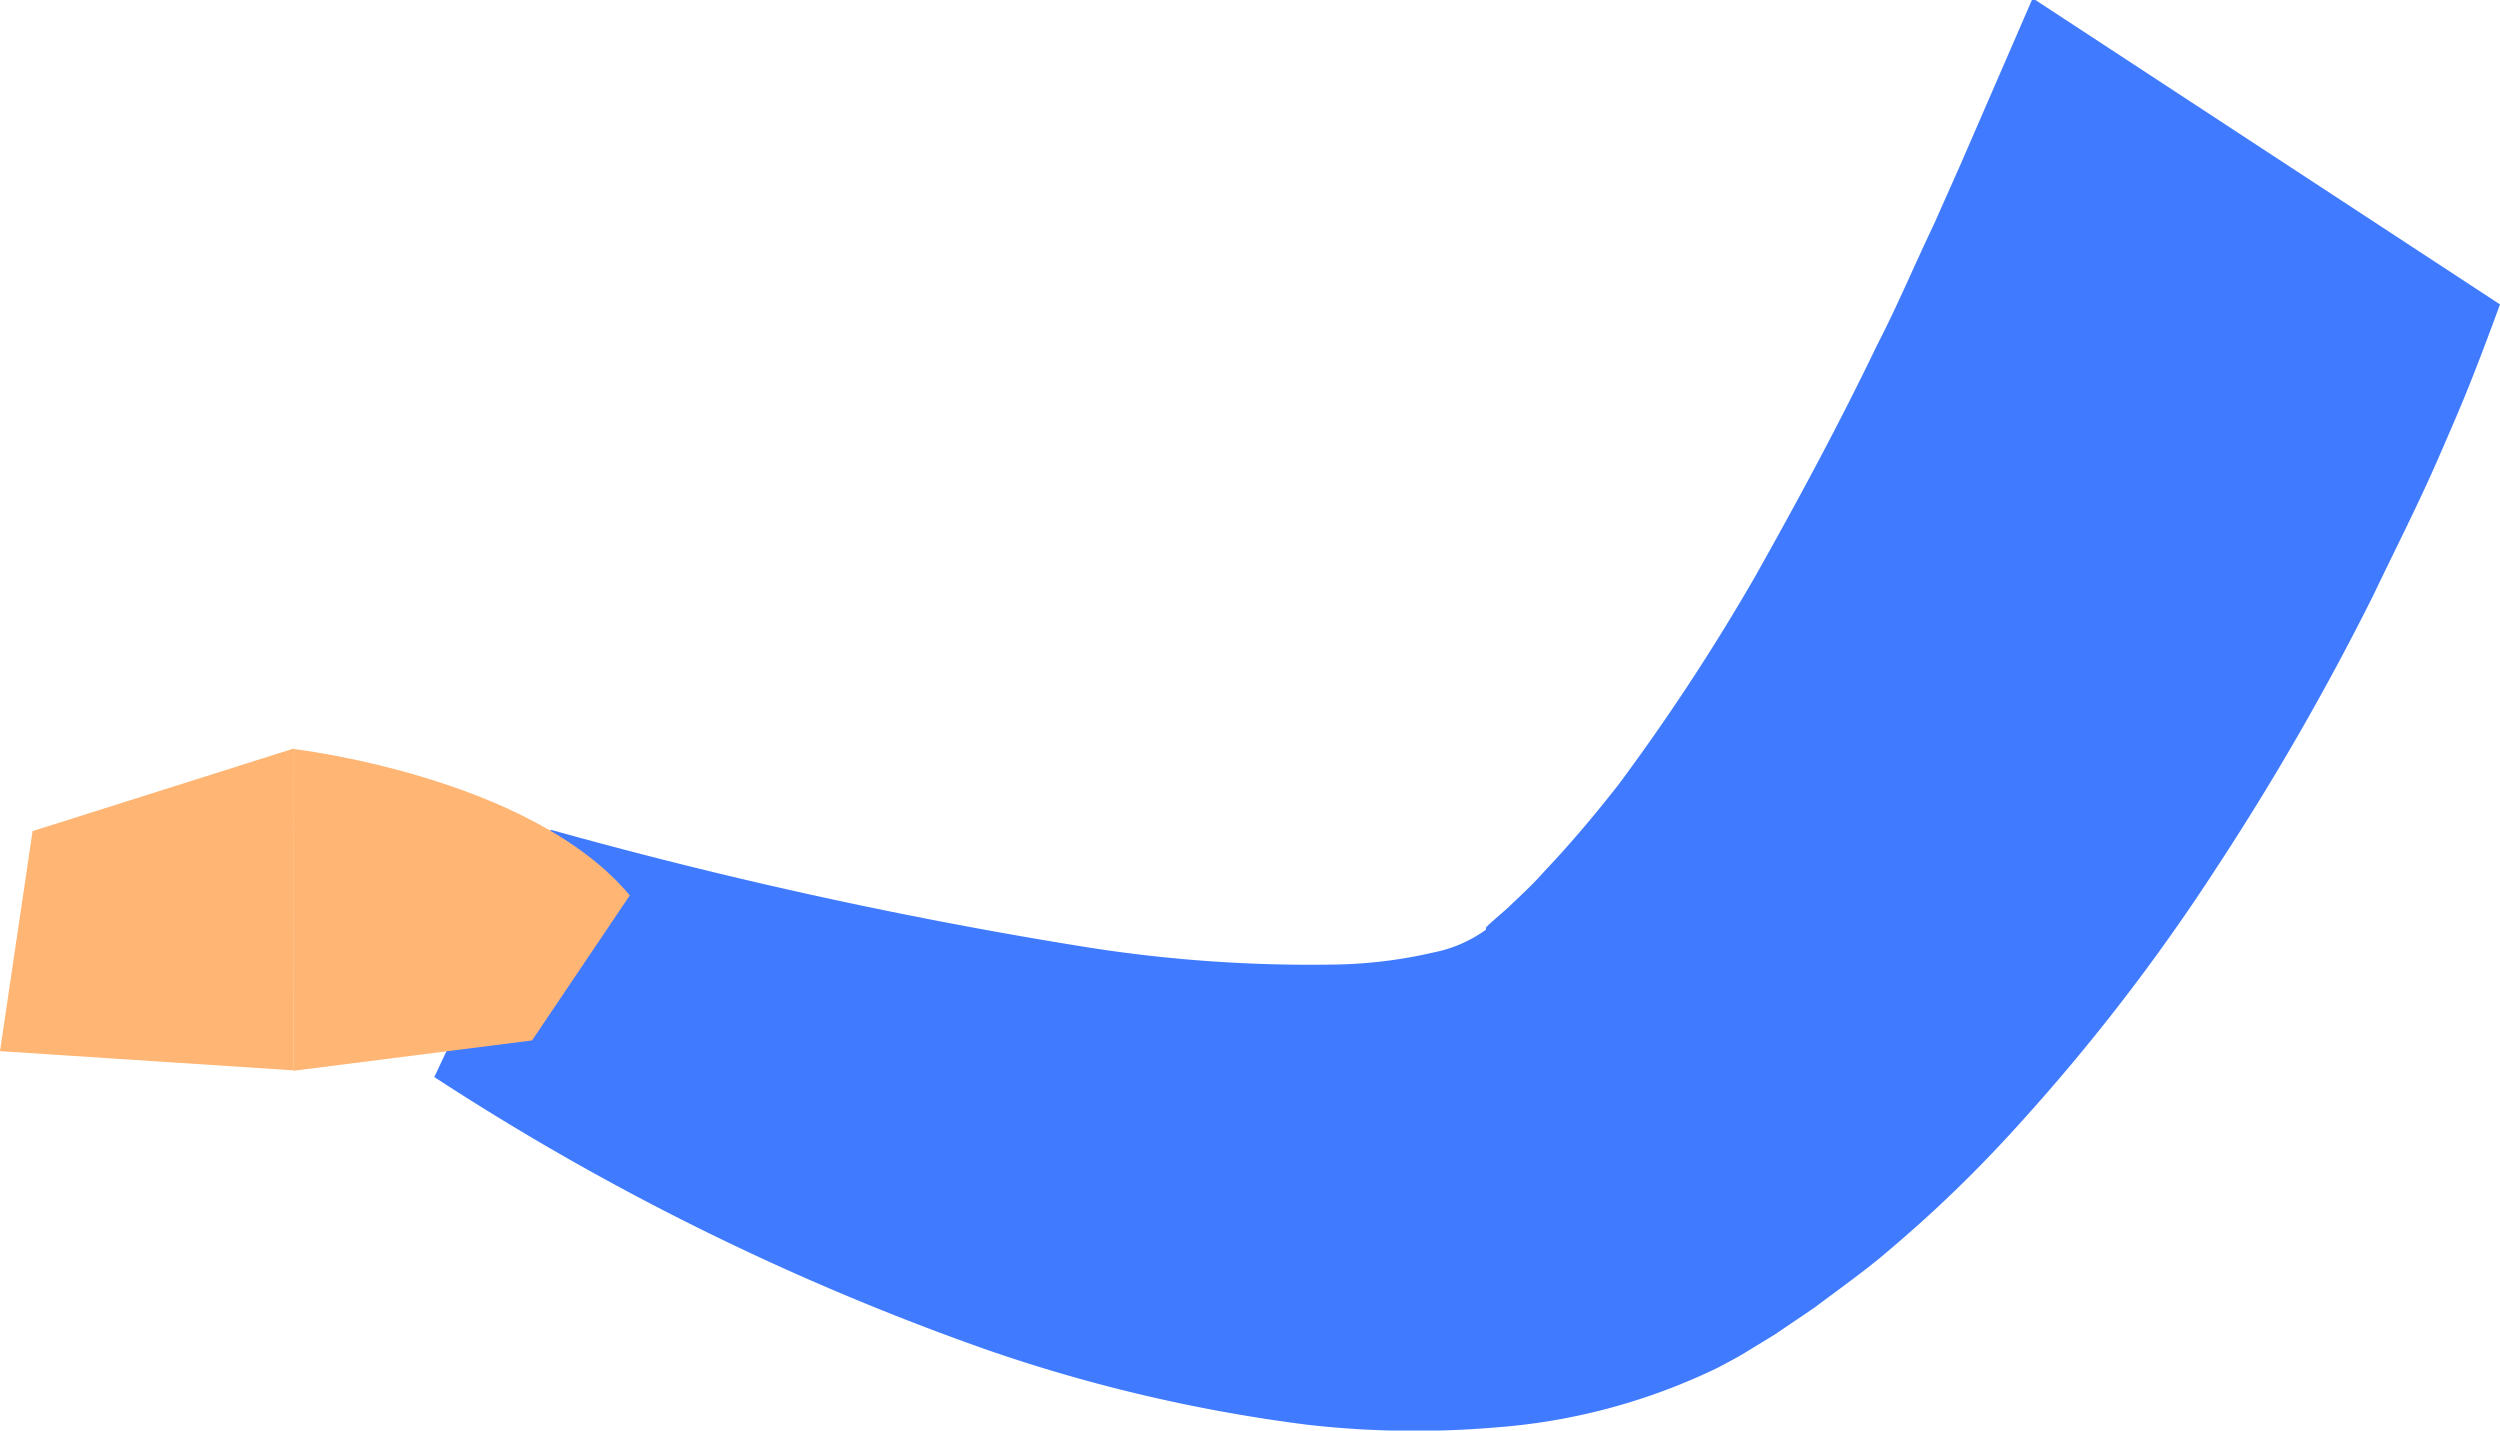 <?xml version="1.0" encoding="UTF-8"?> <svg xmlns="http://www.w3.org/2000/svg" viewBox="0 0 56.01 32.05"> <defs> <style>.cls-1{fill:#407bff;}.cls-2{fill:#ffb573;}</style> </defs> <title>рука лев</title> <g id="Character"> <path class="cls-1" d="M662.79,190.69c-.25.68-.43,1.16-.66,1.74s-.45,1.08-.68,1.61c-.46,1.07-1,2.12-1.49,3.15a59.85,59.85,0,0,1-3.52,6.12,44.77,44.77,0,0,1-4.51,5.84,29.42,29.42,0,0,1-2.84,2.74c-.51.44-1.08.84-1.65,1.27l-.9.61-.59.36c-.22.14-.44.25-.66.37a13.72,13.72,0,0,1-5,1.35,21.25,21.25,0,0,1-4.22-.06,35.65,35.65,0,0,1-7.21-1.69A57.69,57.69,0,0,1,616.51,208l2.61-5.54a108.7,108.7,0,0,0,12,2.63,32.13,32.13,0,0,0,5.54.39,10.46,10.46,0,0,0,2.23-.27,3,3,0,0,0,1.18-.51v-.05l.08-.08.41-.36c.27-.26.55-.51.84-.84.55-.58,1.1-1.23,1.64-1.92a47.93,47.93,0,0,0,3.06-4.66c.95-1.69,1.88-3.41,2.74-5.2.44-.85.84-1.8,1.27-2.7l.6-1.35,1.61-3.71Z" transform="translate(-606.78 -183.87)"></path> <path class="cls-2" d="M618.7,207.18l-5.35.68v-7.21s5.31.61,7.54,3.28Z" transform="translate(-606.78 -183.87)"></path> <polygon class="cls-2" points="0 23.55 0.73 18.62 6.58 16.77 6.57 23.98 0 23.55"></polygon> </g> </svg> 